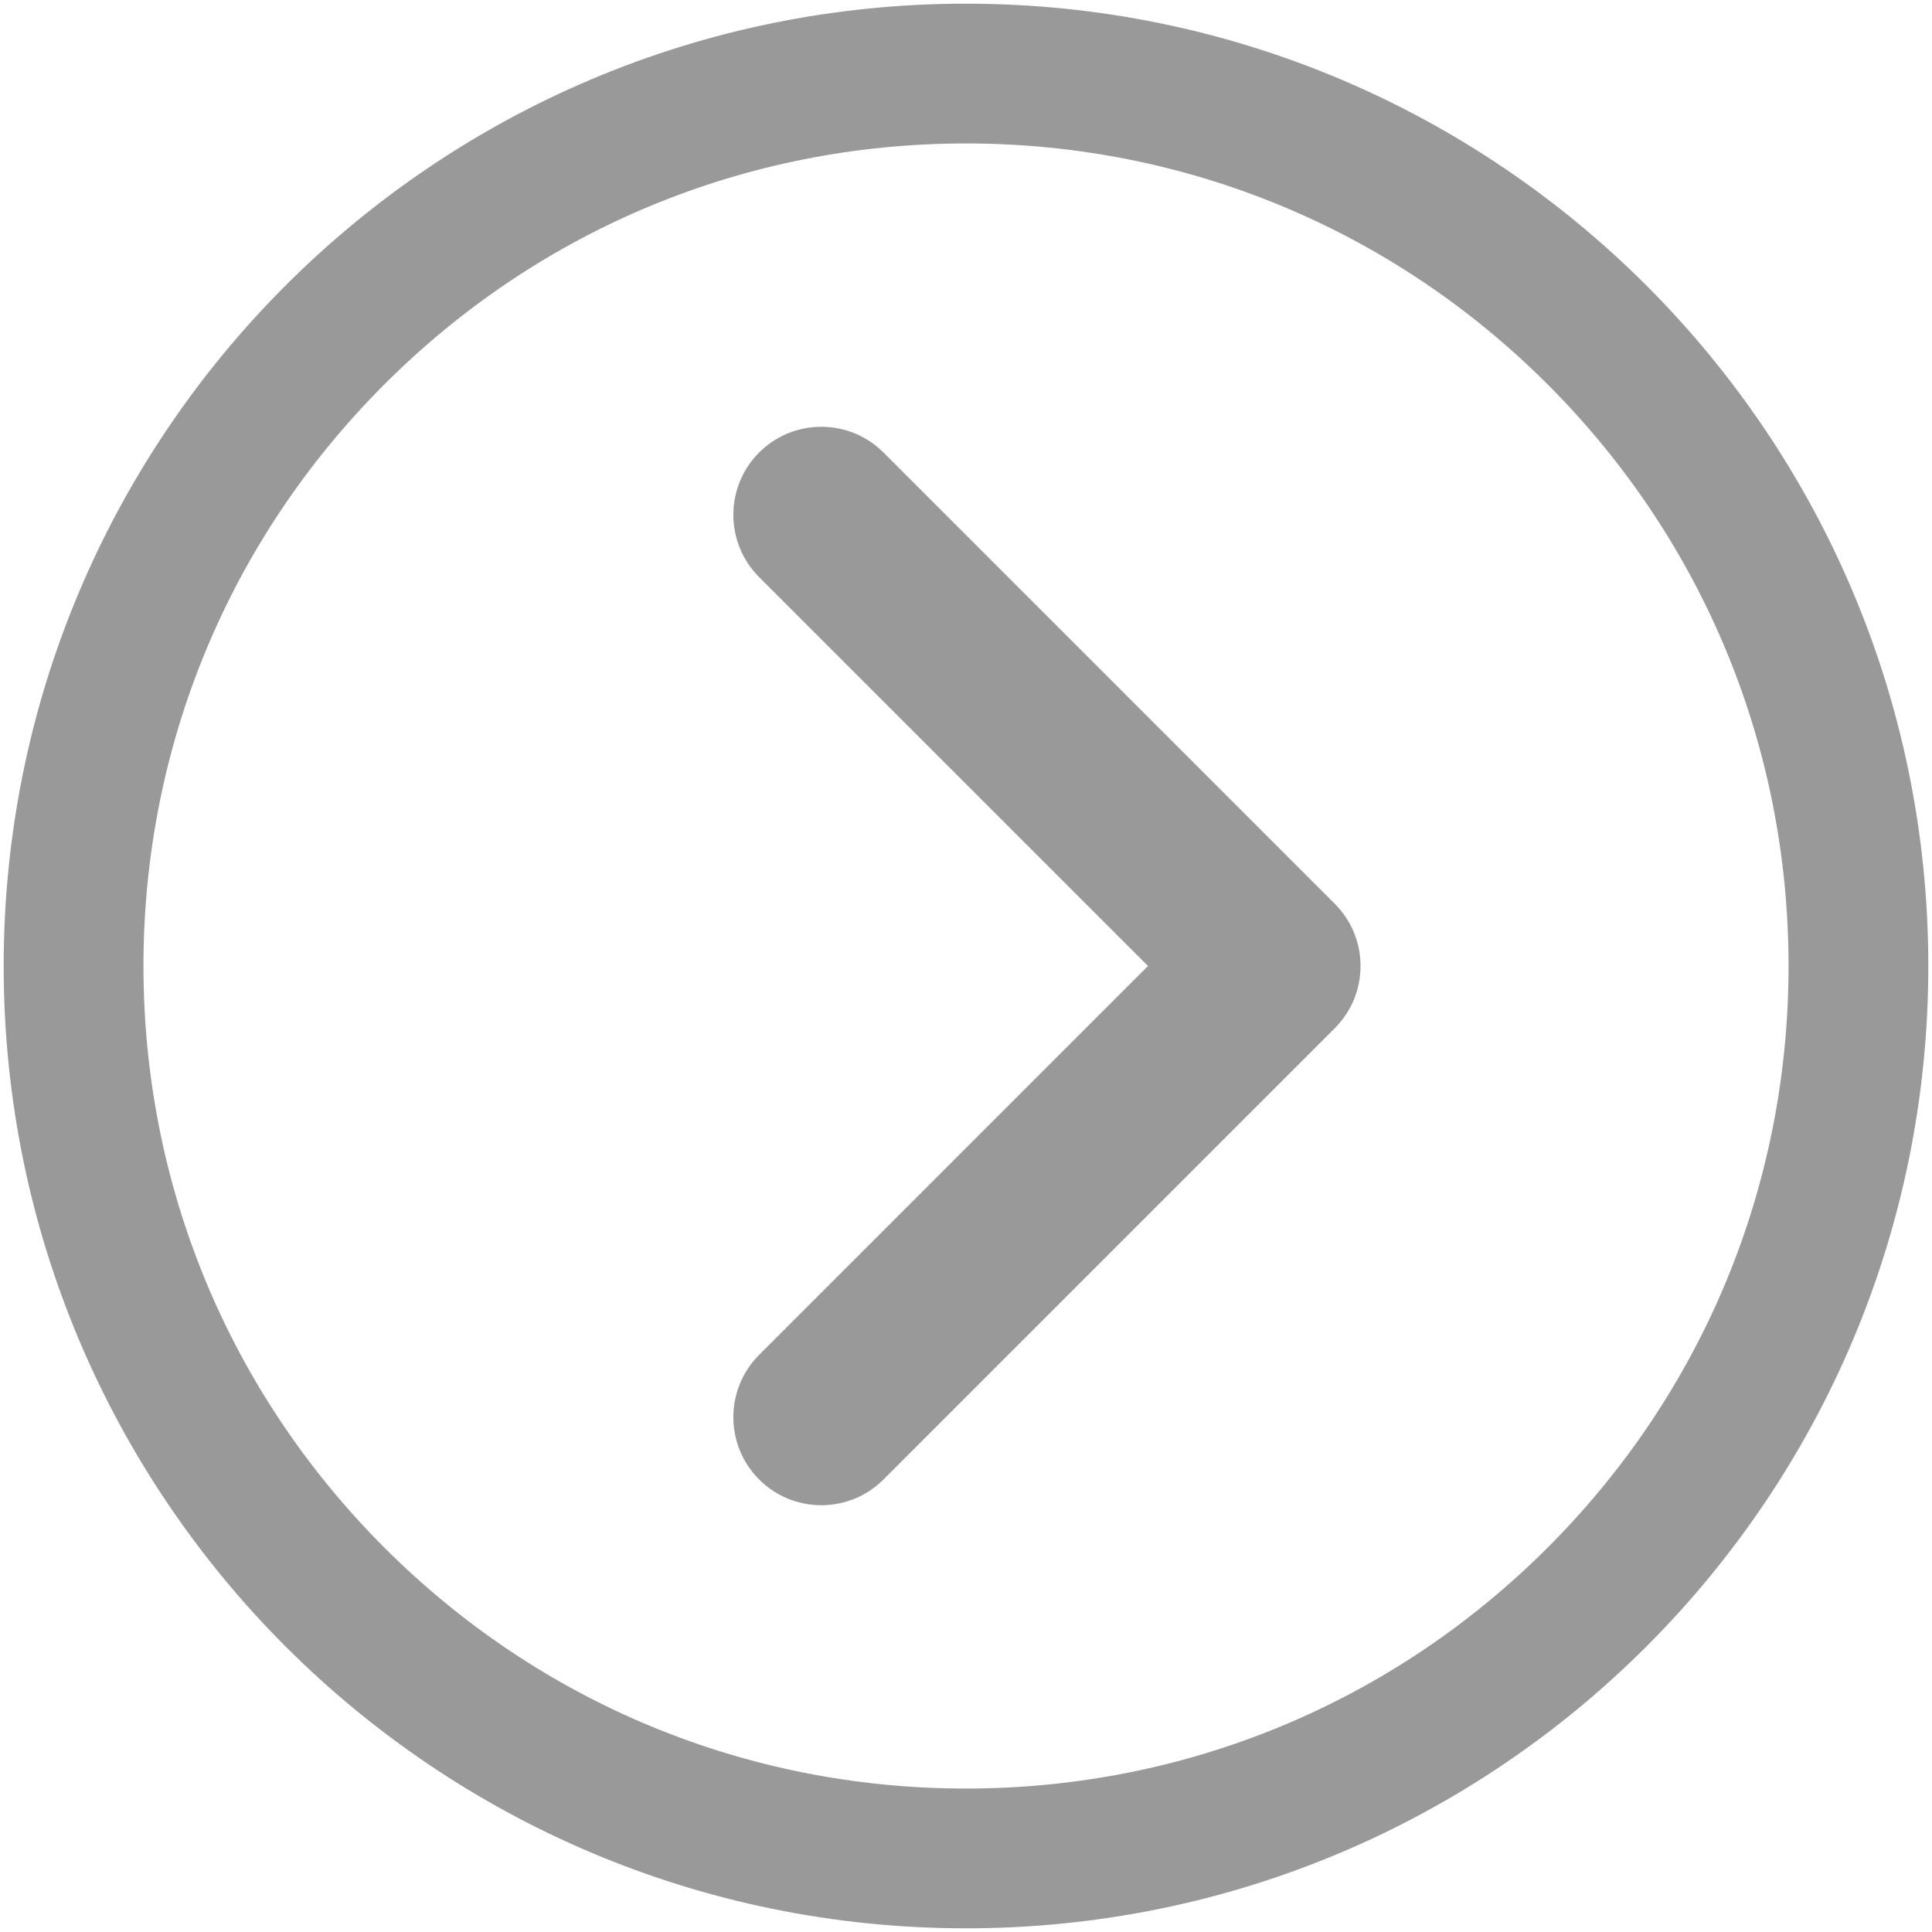 <?xml version="1.0" encoding="utf-8"?>
<!-- Generator: Adobe Illustrator 16.0.0, SVG Export Plug-In . SVG Version: 6.00 Build 0)  -->
<!DOCTYPE svg PUBLIC "-//W3C//DTD SVG 1.1//EN" "http://www.w3.org/Graphics/SVG/1.1/DTD/svg11.dtd">
<svg version="1.1" id="Layer_1" xmlns="http://www.w3.org/2000/svg" xmlns:xlink="http://www.w3.org/1999/xlink" x="0px" y="0px"
	 width="262.629px" height="262.629px" viewBox="0 0 262.629 262.629" enable-background="new 0 0 262.629 262.629"
	 xml:space="preserve">
<g id="Layer_1_1_">
</g>
<g id="Layer_2">
</g>
<g id="Layer_3">
	<g>
		<path fill="#999999" d="M120.109,61.523c-2.26-2.261-5.265-3.506-8.462-3.506c-3.196,0-6.201,1.245-8.461,3.506
			c-4.663,4.665-4.663,12.256,0.001,16.921l52.87,52.87l-52.871,52.872c-4.664,4.666-4.664,12.258,0,16.92
			c2.26,2.261,5.265,3.506,8.461,3.506c3.197,0,6.202-1.245,8.461-3.506l61.332-61.332c2.261-2.258,3.504-5.264,3.504-8.459
			c0-3.195-1.243-6.2-3.504-8.461L120.109,61.523z"/>
		<path fill="#999999" d="M131.314,0.5C59.067,0.5,0.5,59.067,0.5,131.314c0,72.247,58.567,130.814,130.814,130.814
			c72.247,0,130.814-58.567,130.814-130.814C262.128,59.067,203.563,0.5,131.314,0.5z M210.379,210.379
			c-21.117,21.119-49.197,32.75-79.064,32.75c-29.867,0-57.946-11.631-79.064-32.75c-21.119-21.118-32.75-49.197-32.75-79.064
			S31.131,73.368,52.25,52.25c21.118-21.119,49.197-32.75,79.064-32.75c29.868,0,57.946,11.631,79.064,32.75
			c21.119,21.118,32.75,49.197,32.75,79.064C243.128,161.182,231.498,189.261,210.379,210.379z"/>
	</g>
</g>
</svg>
